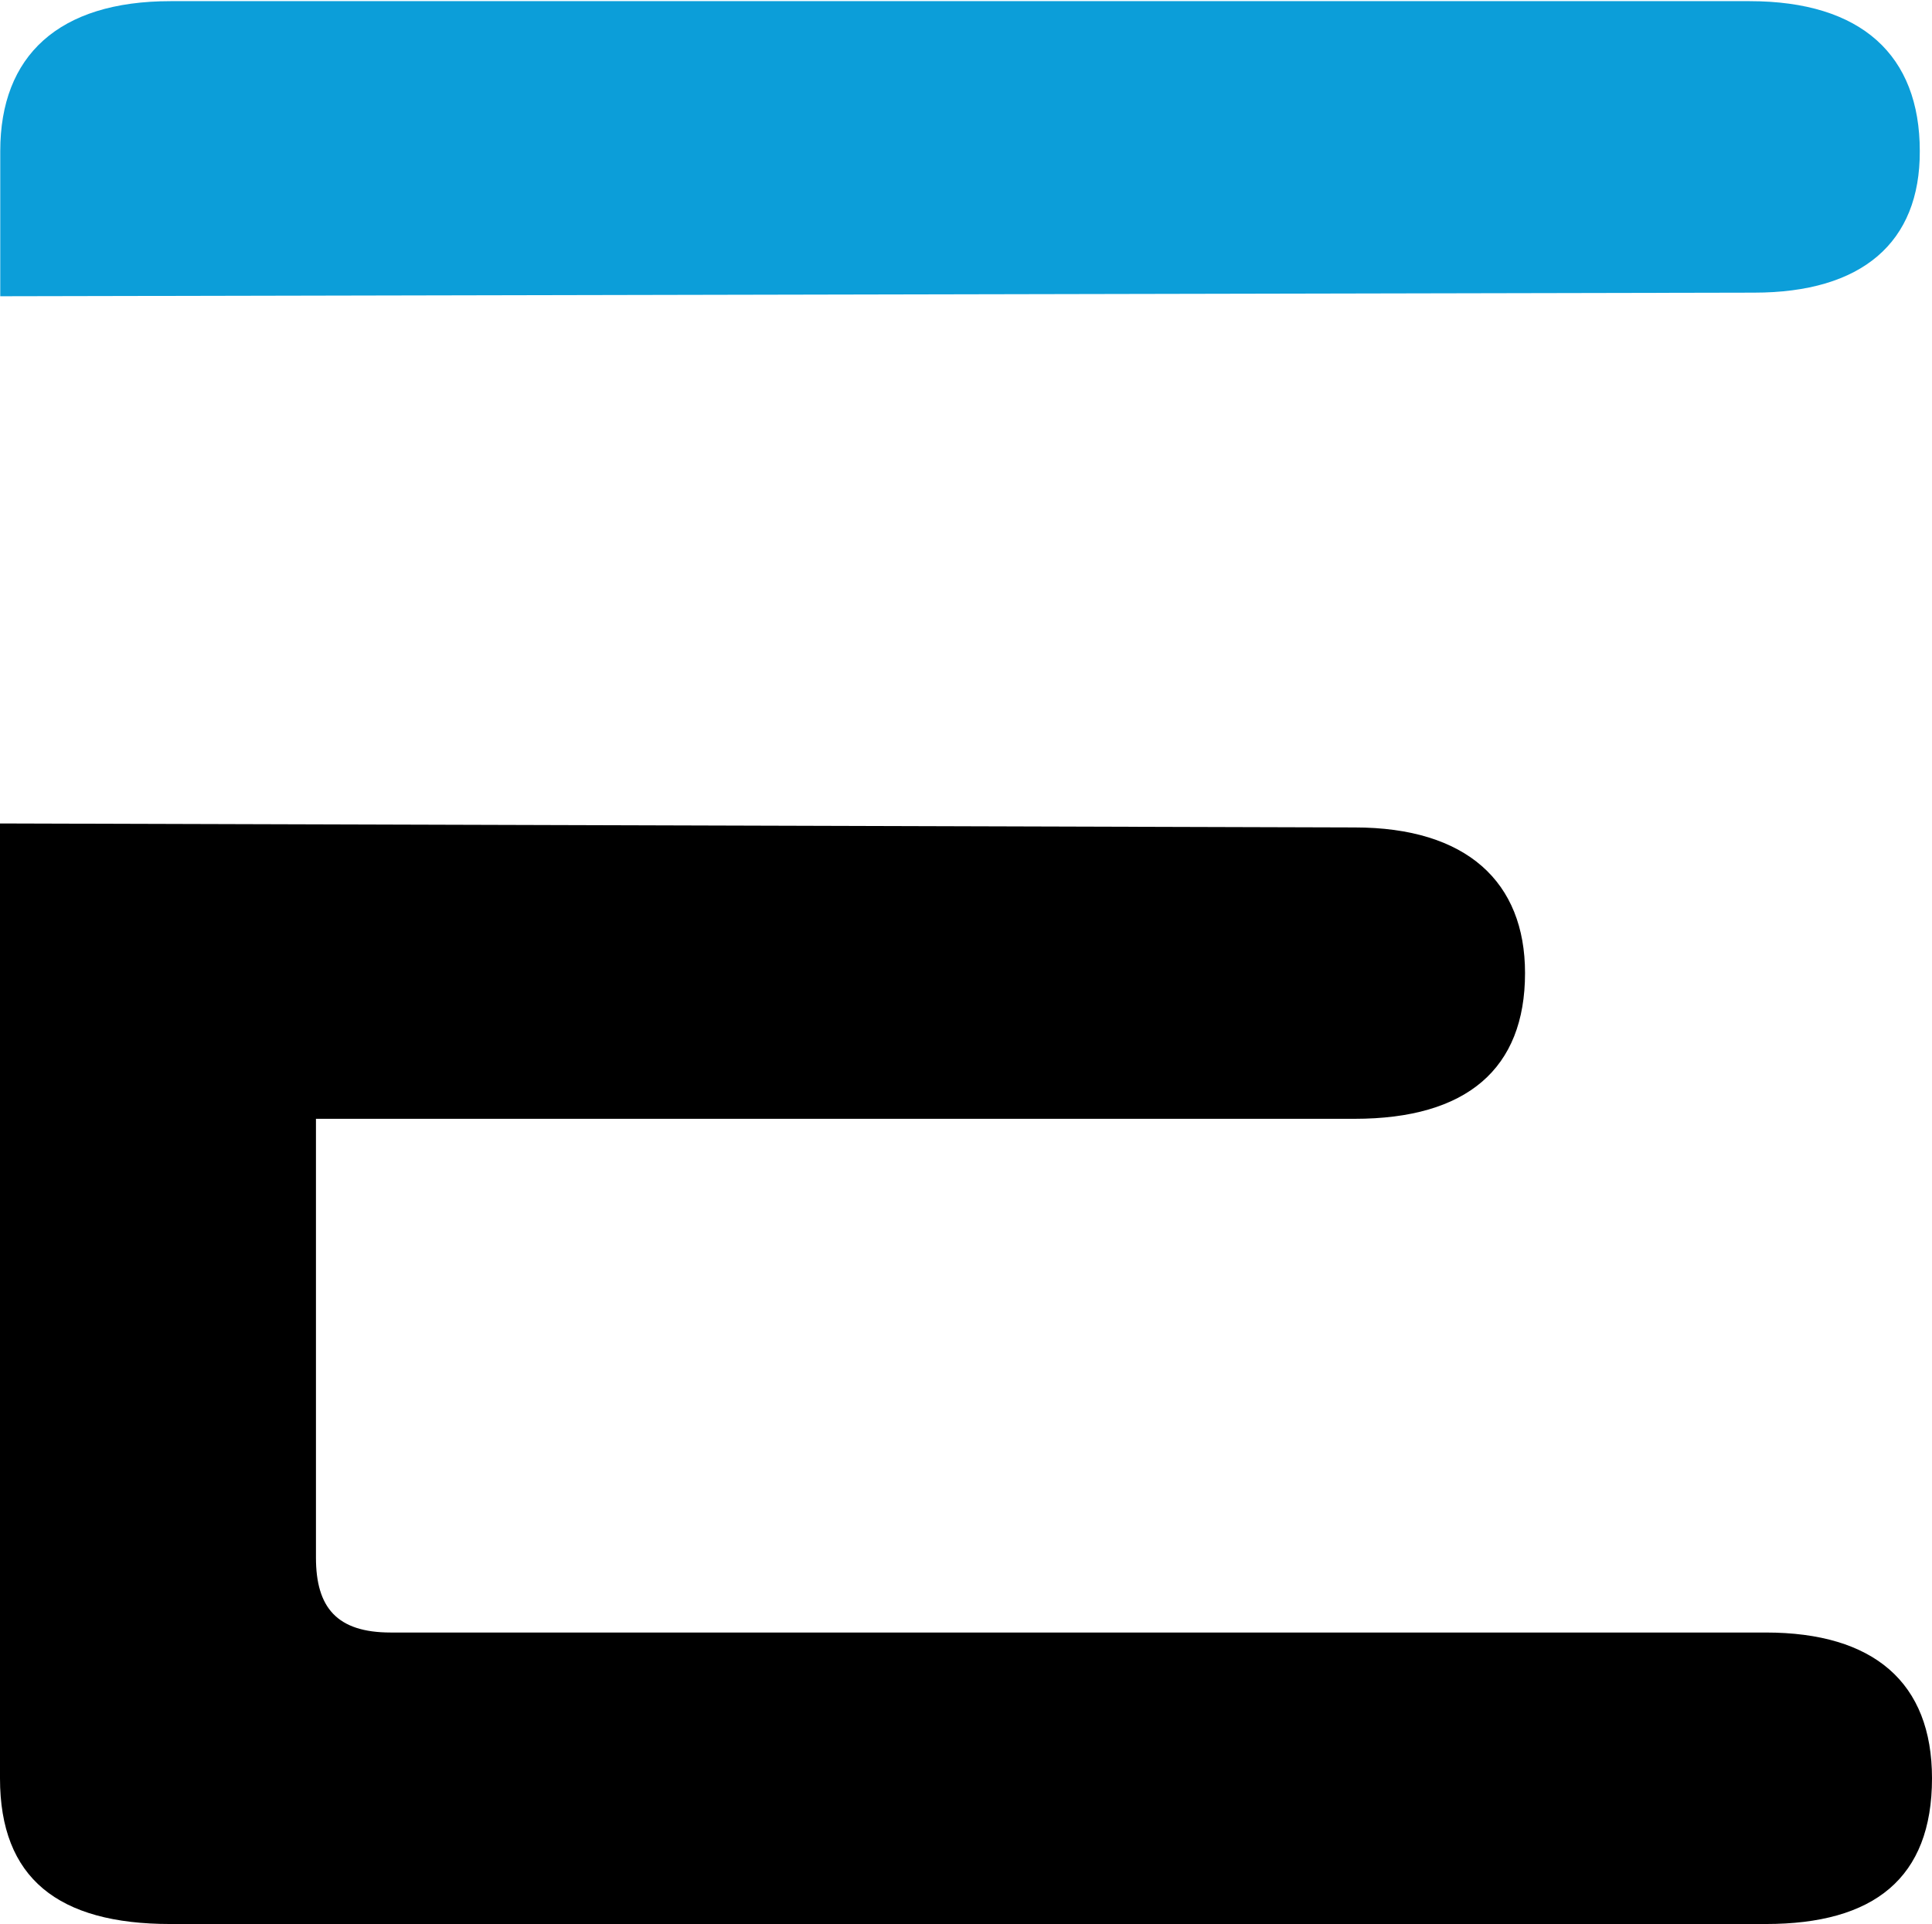 <svg xmlns="http://www.w3.org/2000/svg" version="1.2" viewBox="0 0 1503 1497"><defs><clipPath id="a" clipPathUnits="userSpaceOnUse"><path d="M-6907-18.5H3843.3v1554.43H-6907z"/></clipPath></defs><g clip-path="url(#a)"><path fill="#0c9ed9" d="M1364.5 227.7.2 230.5v-113C.2 43.4 45.5.9 132.7.9H1361c87.3 0 132.5 42.2 132.5 116.6.3 71.3-45 110.2-129 110.2z"/><path d="M1053.8 643.8c87.3 0 132.6 42.5 132.6 113.3 0 74.5-45.3 113.4-132.6 113.4h-808v341.4c0 38.8 16.2 58.3 58.2 58.3h1069.7c84 0 129.3 38.9 129.3 113.4 0 77.9-45.3 113.4-129.3 113.4H132.6C45.3 1497 0 1461.5 0 1383.6V640.7z"/></g></svg>